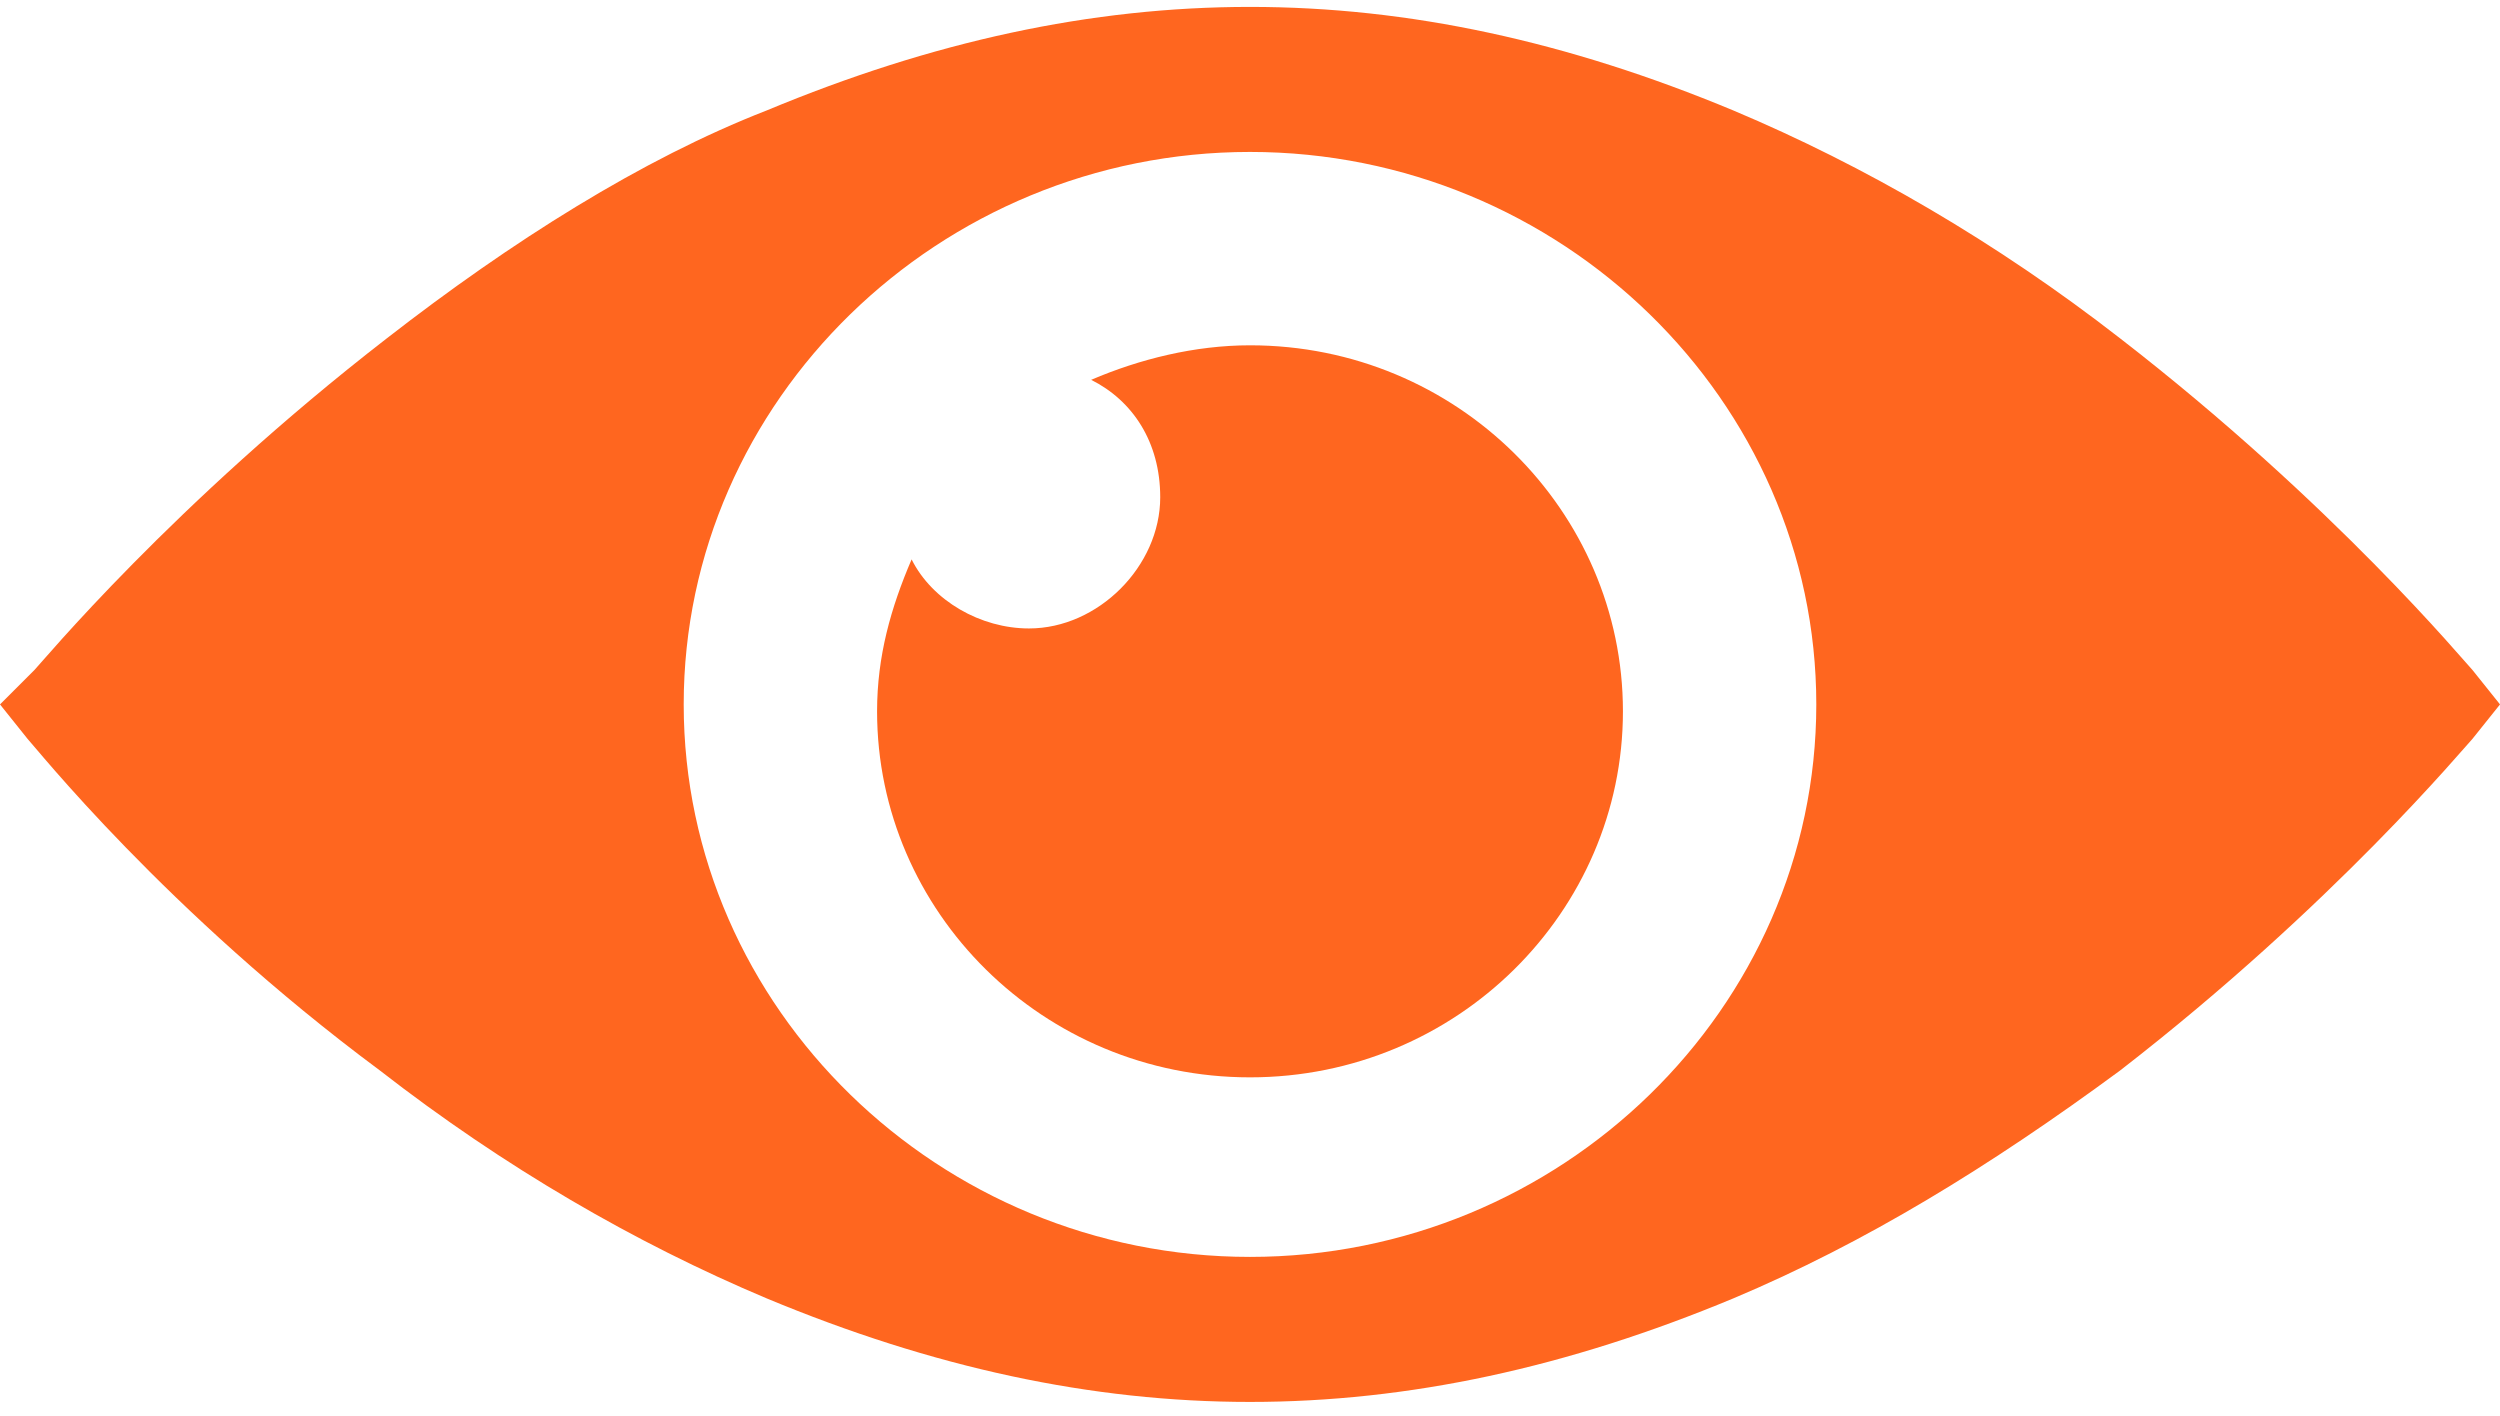 <?xml version="1.0" encoding="utf-8"?>
<!-- Generator: Adobe Illustrator 25.2.1, SVG Export Plug-In . SVG Version: 6.00 Build 0)  -->
<svg version="1.1" id="Layer_1" xmlns="http://www.w3.org/2000/svg" xmlns:xlink="http://www.w3.org/1999/xlink" x="0px" y="0px"
	 viewBox="0 0 36.2 20.5" style="enable-background:new 0 0 36.2 20.5;" xml:space="preserve">
<style type="text/css">
	.st0{clip-path:url(#SVGID_2_);fill:#FF661F;}
</style>
<g>
	<defs>
		<rect id="SVGID_1_" y="0" width="36.2" height="20.5"/>
	</defs>
	<clipPath id="SVGID_2_">
		<use xlink:href="#SVGID_1_"  style="overflow:visible;"/>
	</clipPath>
	<path class="st0" d="M18.1,18.2c-4.5,0-8.2-3.6-8.2-8c0-4.4,3.7-8,8.2-8c4.5,0,8.2,3.6,8.2,8C26.3,14.6,22.6,18.2,18.1,18.2
		 M35.8,9.7c-0.1-0.1-2-2.4-5.1-4.8c-1.8-1.4-3.7-2.5-5.6-3.3c-2.4-1-4.7-1.5-7-1.5s-4.6,0.5-7,1.5C9.3,2.3,7.4,3.5,5.6,4.9
		c-3.1,2.4-5,4.7-5.1,4.8L0,10.2l0.4,0.5c0.1,0.1,2,2.5,5.1,4.8c1.8,1.4,3.7,2.5,5.6,3.3c2.4,1,4.7,1.5,7,1.5s4.6-0.5,7-1.5
		c1.9-0.8,3.7-1.9,5.6-3.3c3.1-2.4,5-4.7,5.1-4.8l0.4-0.5L35.8,9.7z"/>
	<path class="st0" d="M18.1,5c-0.8,0-1.6,0.2-2.3,0.5c0.6,0.3,1,0.9,1,1.7c0,1-0.9,1.9-1.9,1.9c-0.7,0-1.4-0.4-1.7-1
		c-0.3,0.7-0.5,1.4-0.5,2.2c0,2.9,2.4,5.3,5.4,5.3s5.4-2.4,5.4-5.3S21.1,5,18.1,5"/>
</g>
</svg>
